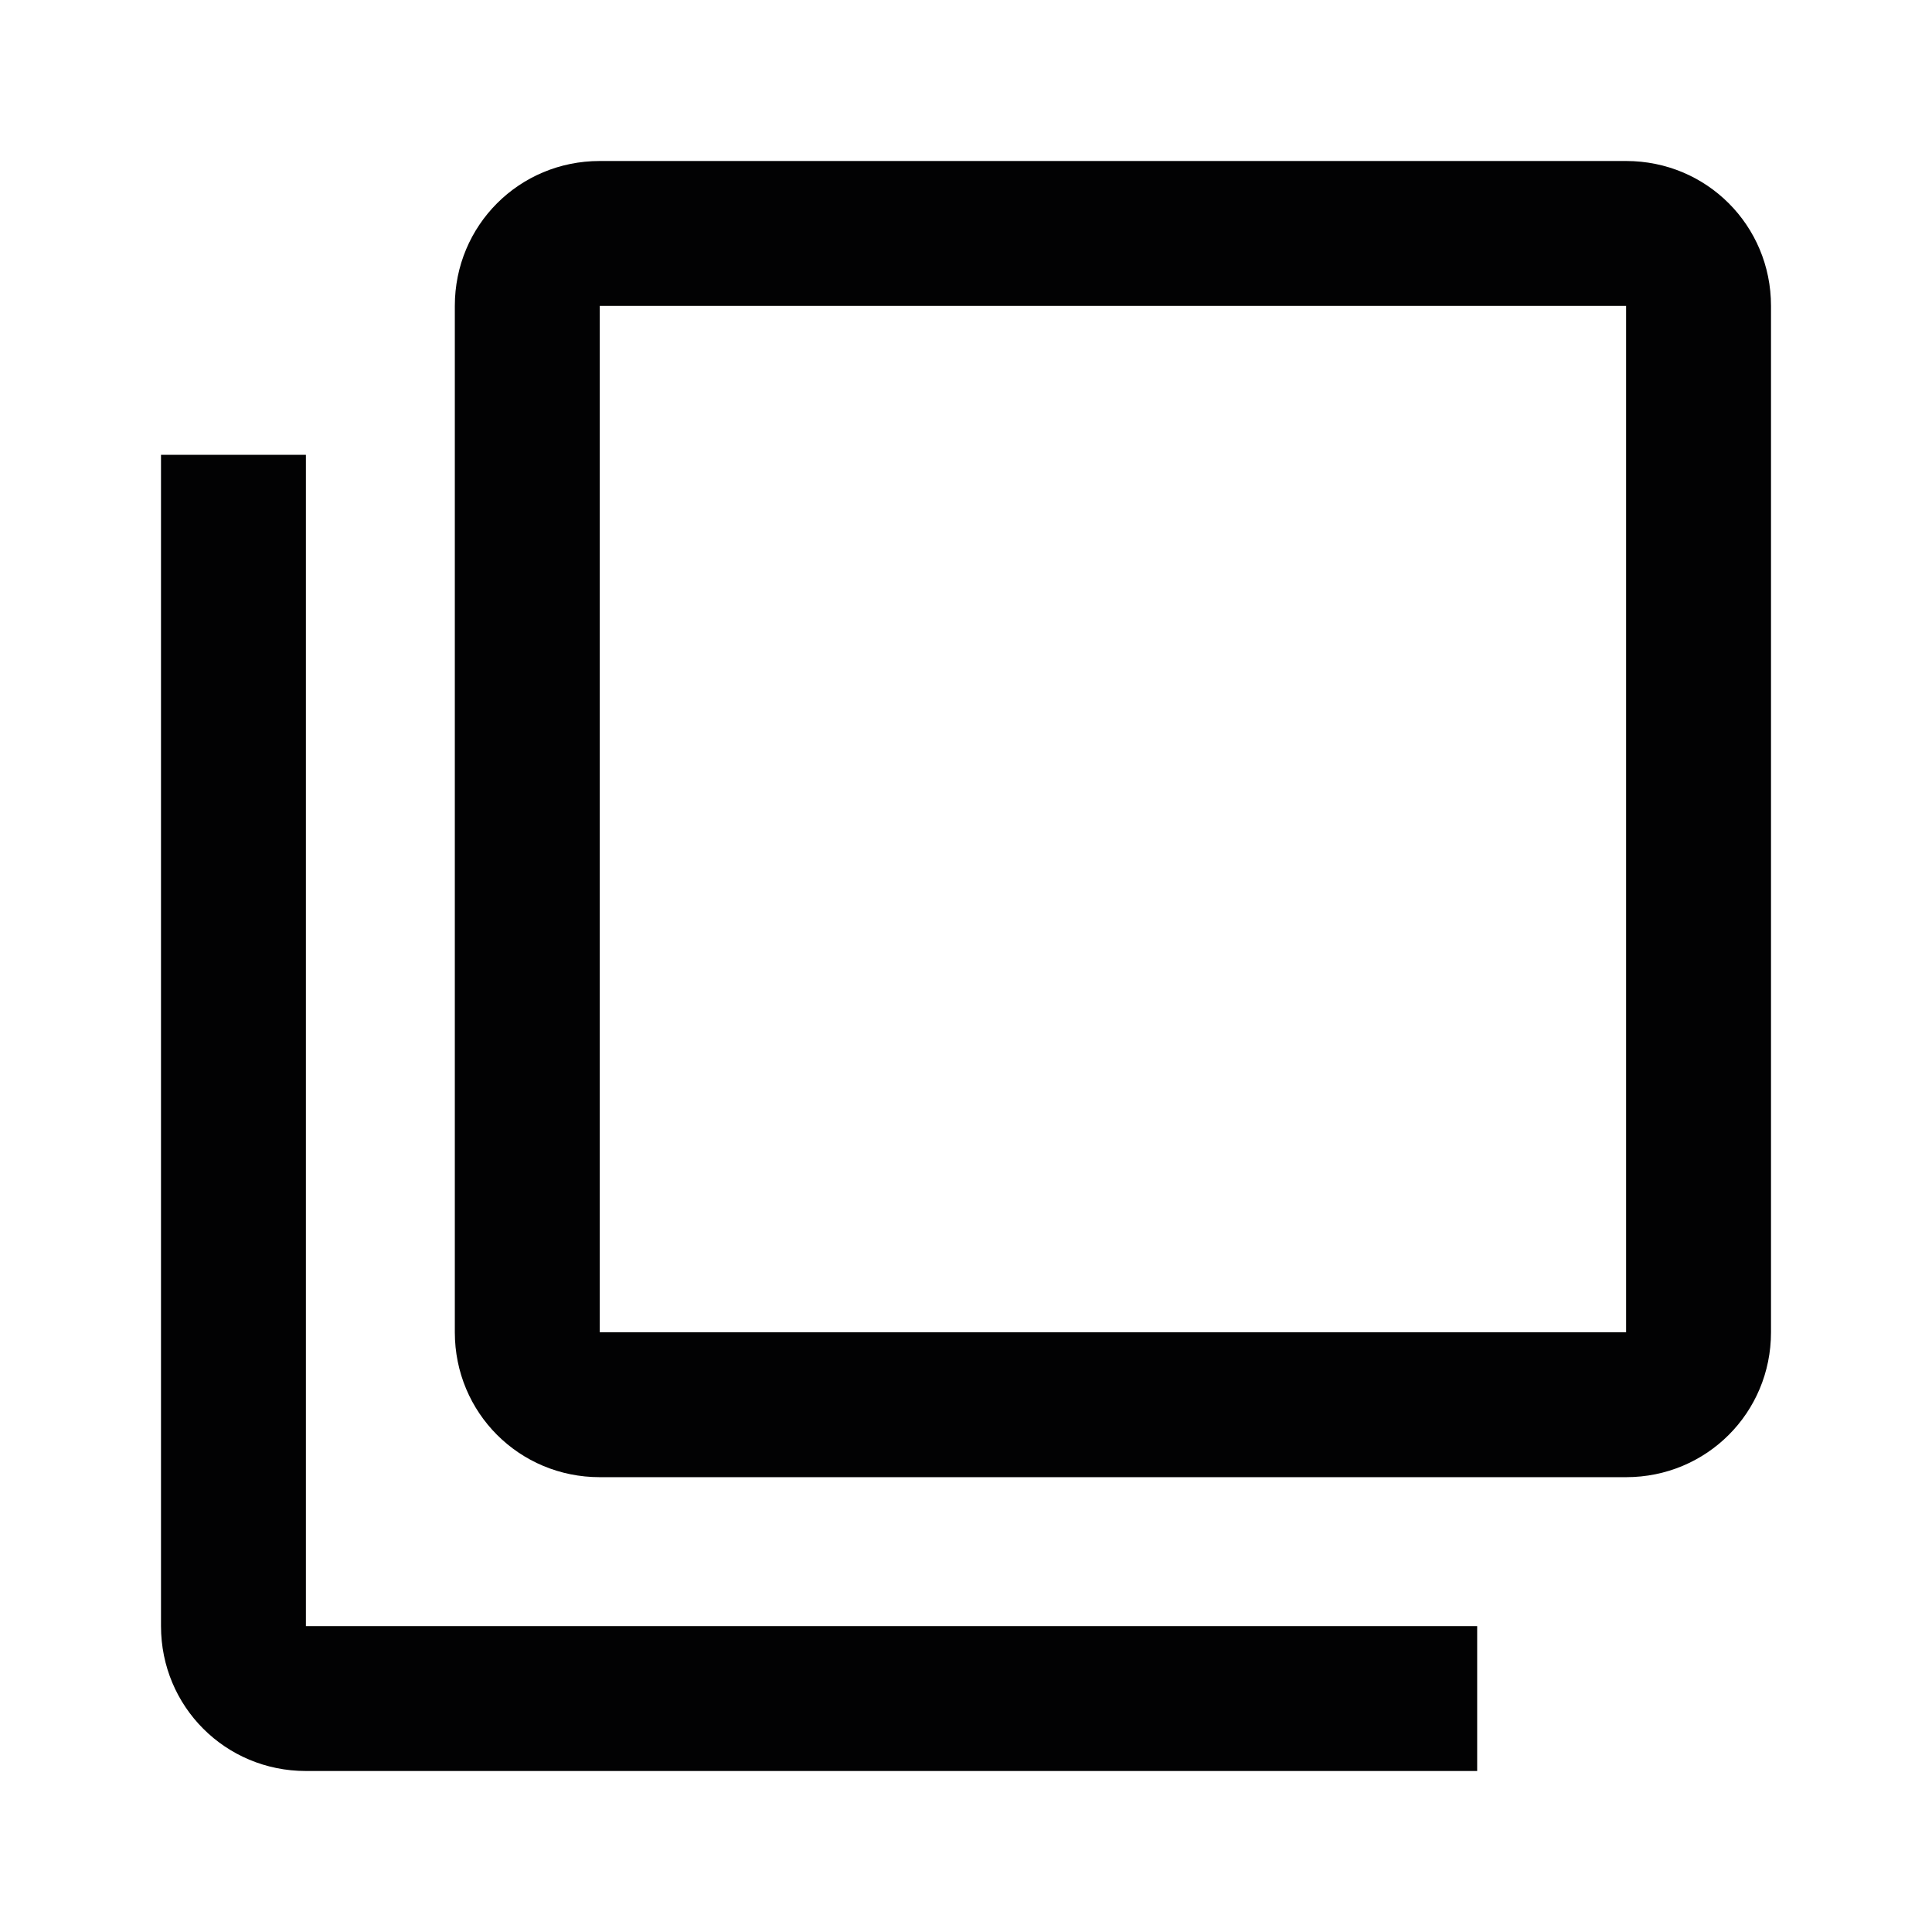 <?xml version="1.0" encoding="utf-8"?>
<!-- Generator: Adobe Illustrator 26.0.3, SVG Export Plug-In . SVG Version: 6.00 Build 0)  -->
<svg version="1.1" id="Ebene_1" xmlns="http://www.w3.org/2000/svg" xmlns:xlink="http://www.w3.org/1999/xlink" x="0px" y="0px" viewBox="0 0 48 48" style="enable-background:new 0 0 48 48;" xml:space="preserve">
<style type="text/css">
	.st0{fill:#020203;}
</style>
<path class="st0" d="M7.6,11.3H4v29.1c0,2,1.6,3.6,3.6,3.6h29.1v-3.6H7.6V11.3z M40.4,4H14.9c-2,0-3.6,1.6-3.6,3.6v25.5  c0,2,1.6,3.6,3.6,3.6h25.5c2,0,3.6-1.6,3.6-3.6V7.6C44,5.6,42.4,4,40.4,4z M40.4,33.1H14.9V7.6h25.5V33.1z" />
</svg>
